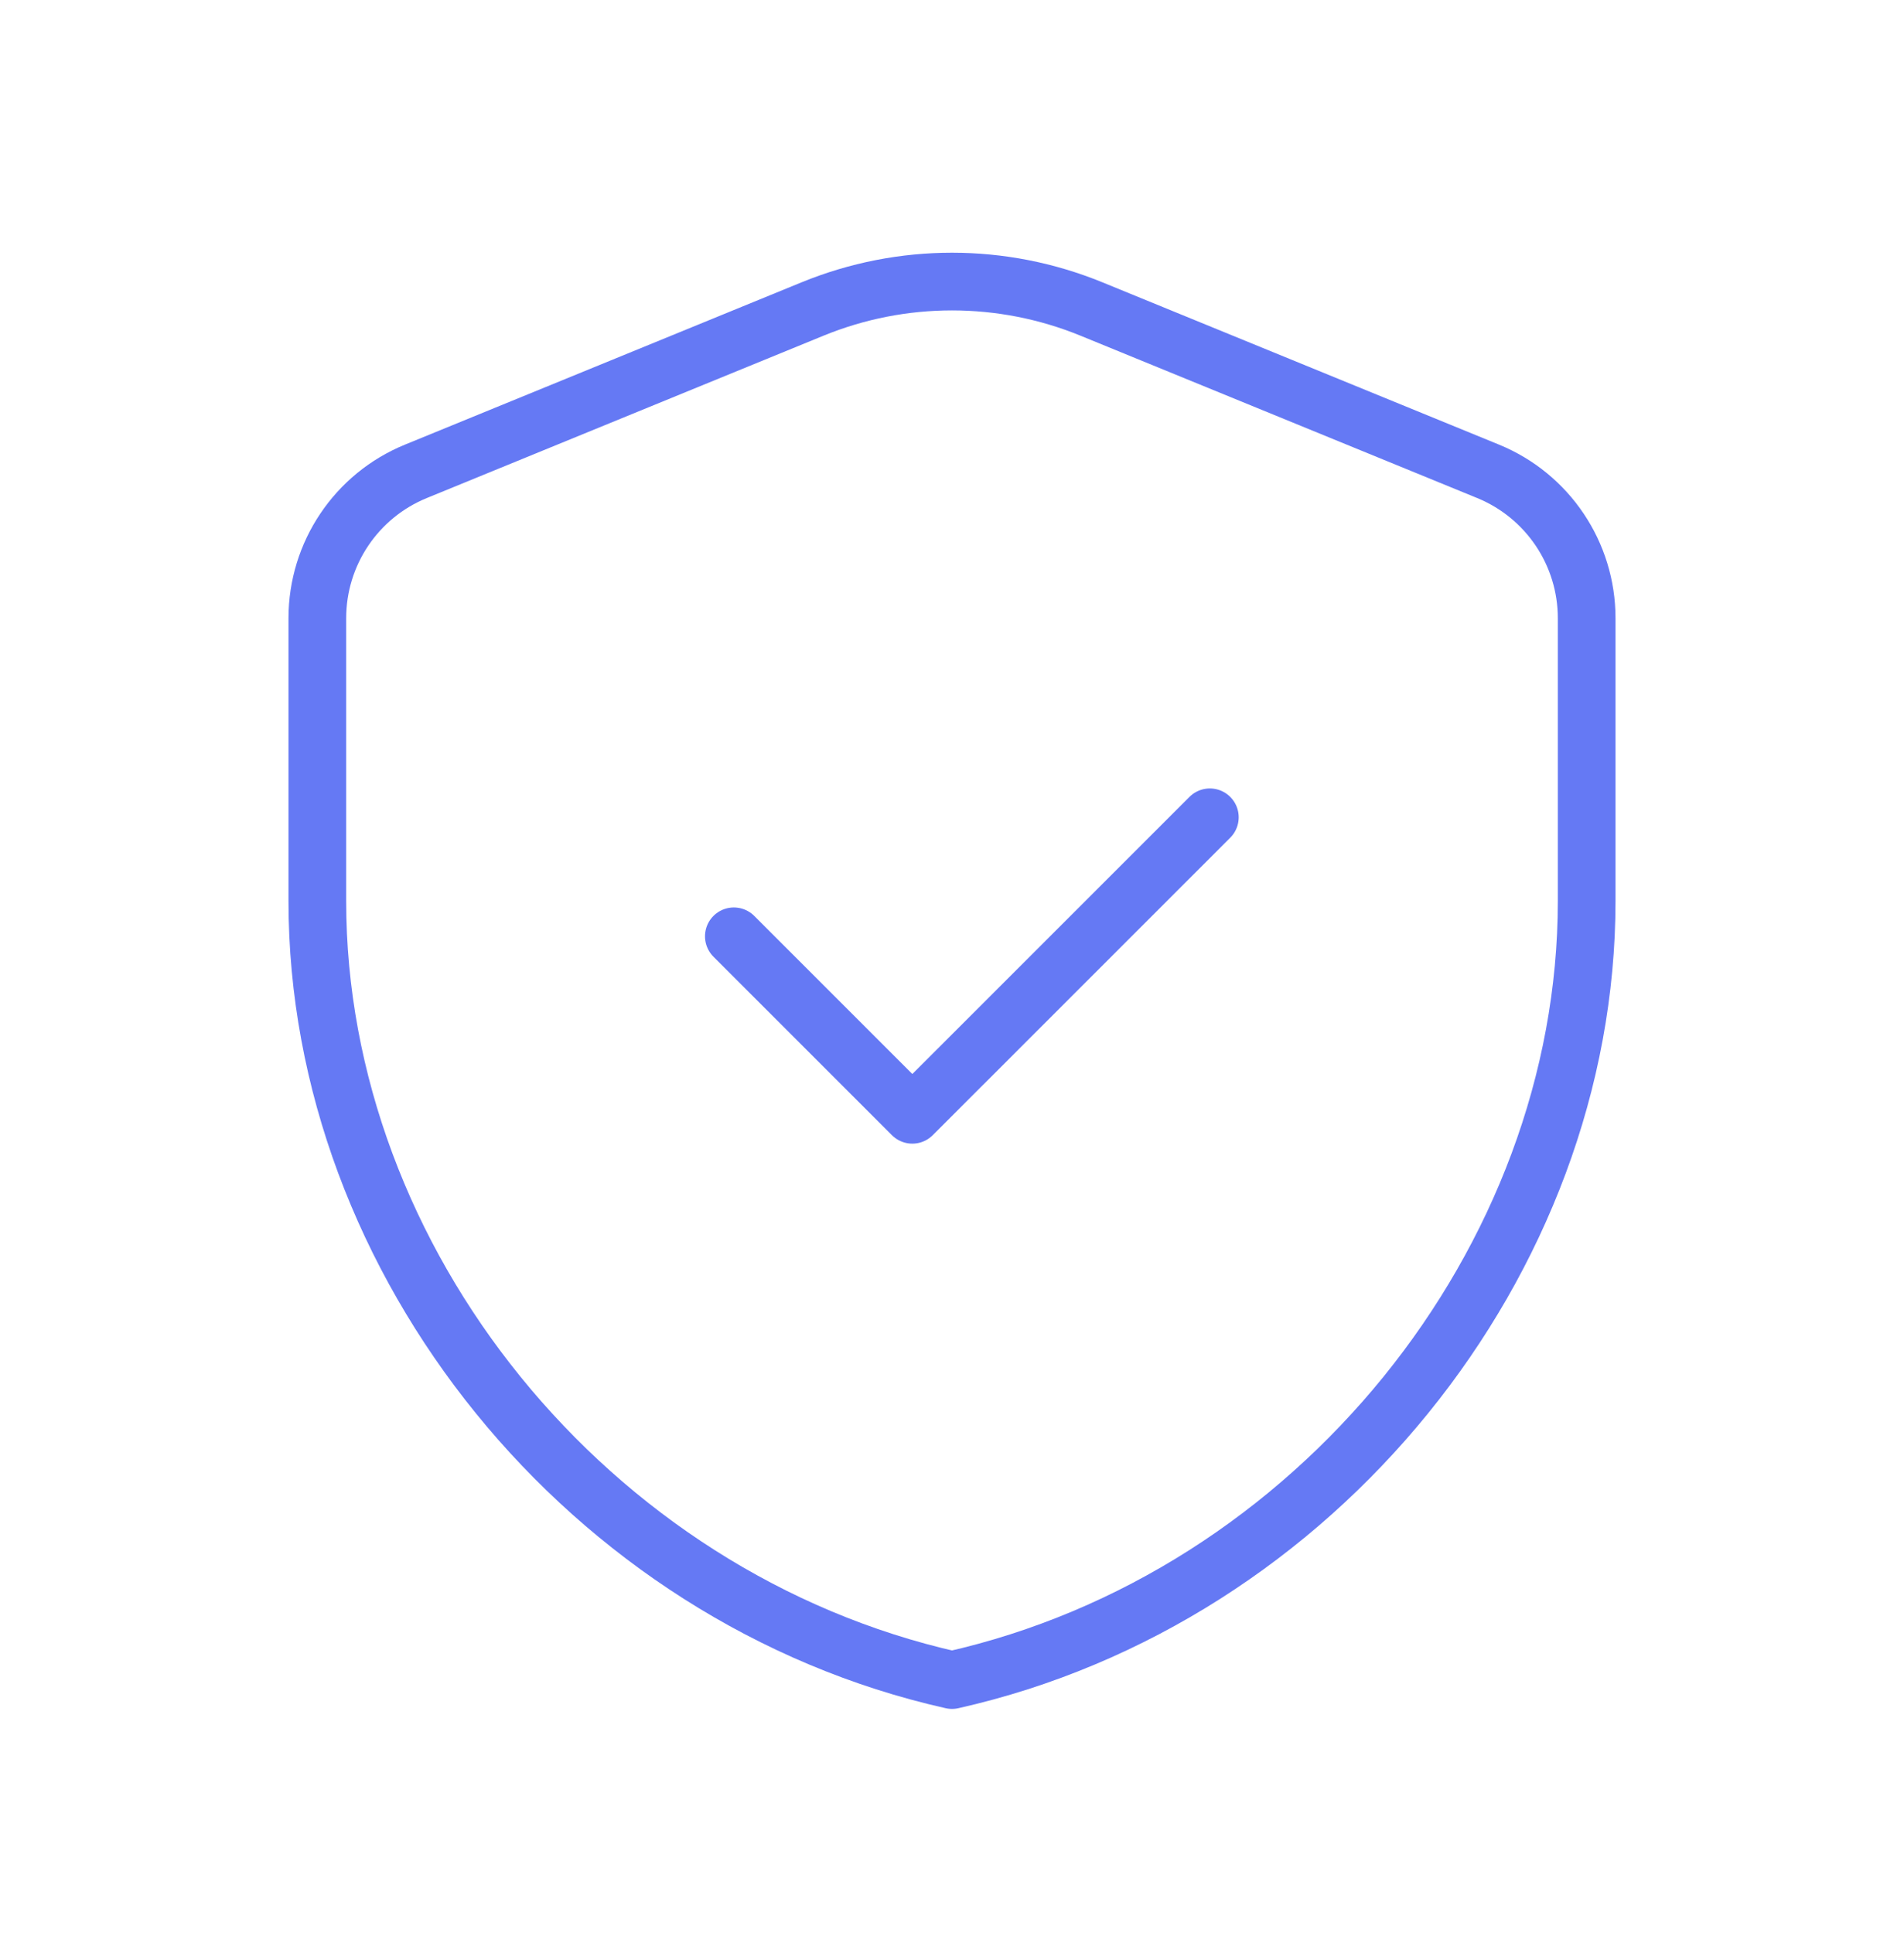 <svg width="66" height="67" viewBox="0 0 66 67" fill="none" xmlns="http://www.w3.org/2000/svg">
<path fill-rule="evenodd" clip-rule="evenodd" d="M55 31.236C55 43.724 45.614 55.401 33 58.236C20.386 55.401 11 43.724 11 31.236V21.427C11 19.194 12.35 17.181 14.418 16.337L28.168 10.71C31.265 9.443 34.735 9.443 37.832 10.71L51.582 16.337C53.65 17.184 55 19.194 55 21.427V31.236V31.236Z" stroke="#6579F4" stroke-width="2" stroke-linecap="round" stroke-linejoin="round"/>
<path d="M41.938 28.33L31.625 38.642L25.438 32.455" stroke="#6579F4" stroke-width="2" stroke-linecap="round" stroke-linejoin="round"/>
</svg>
